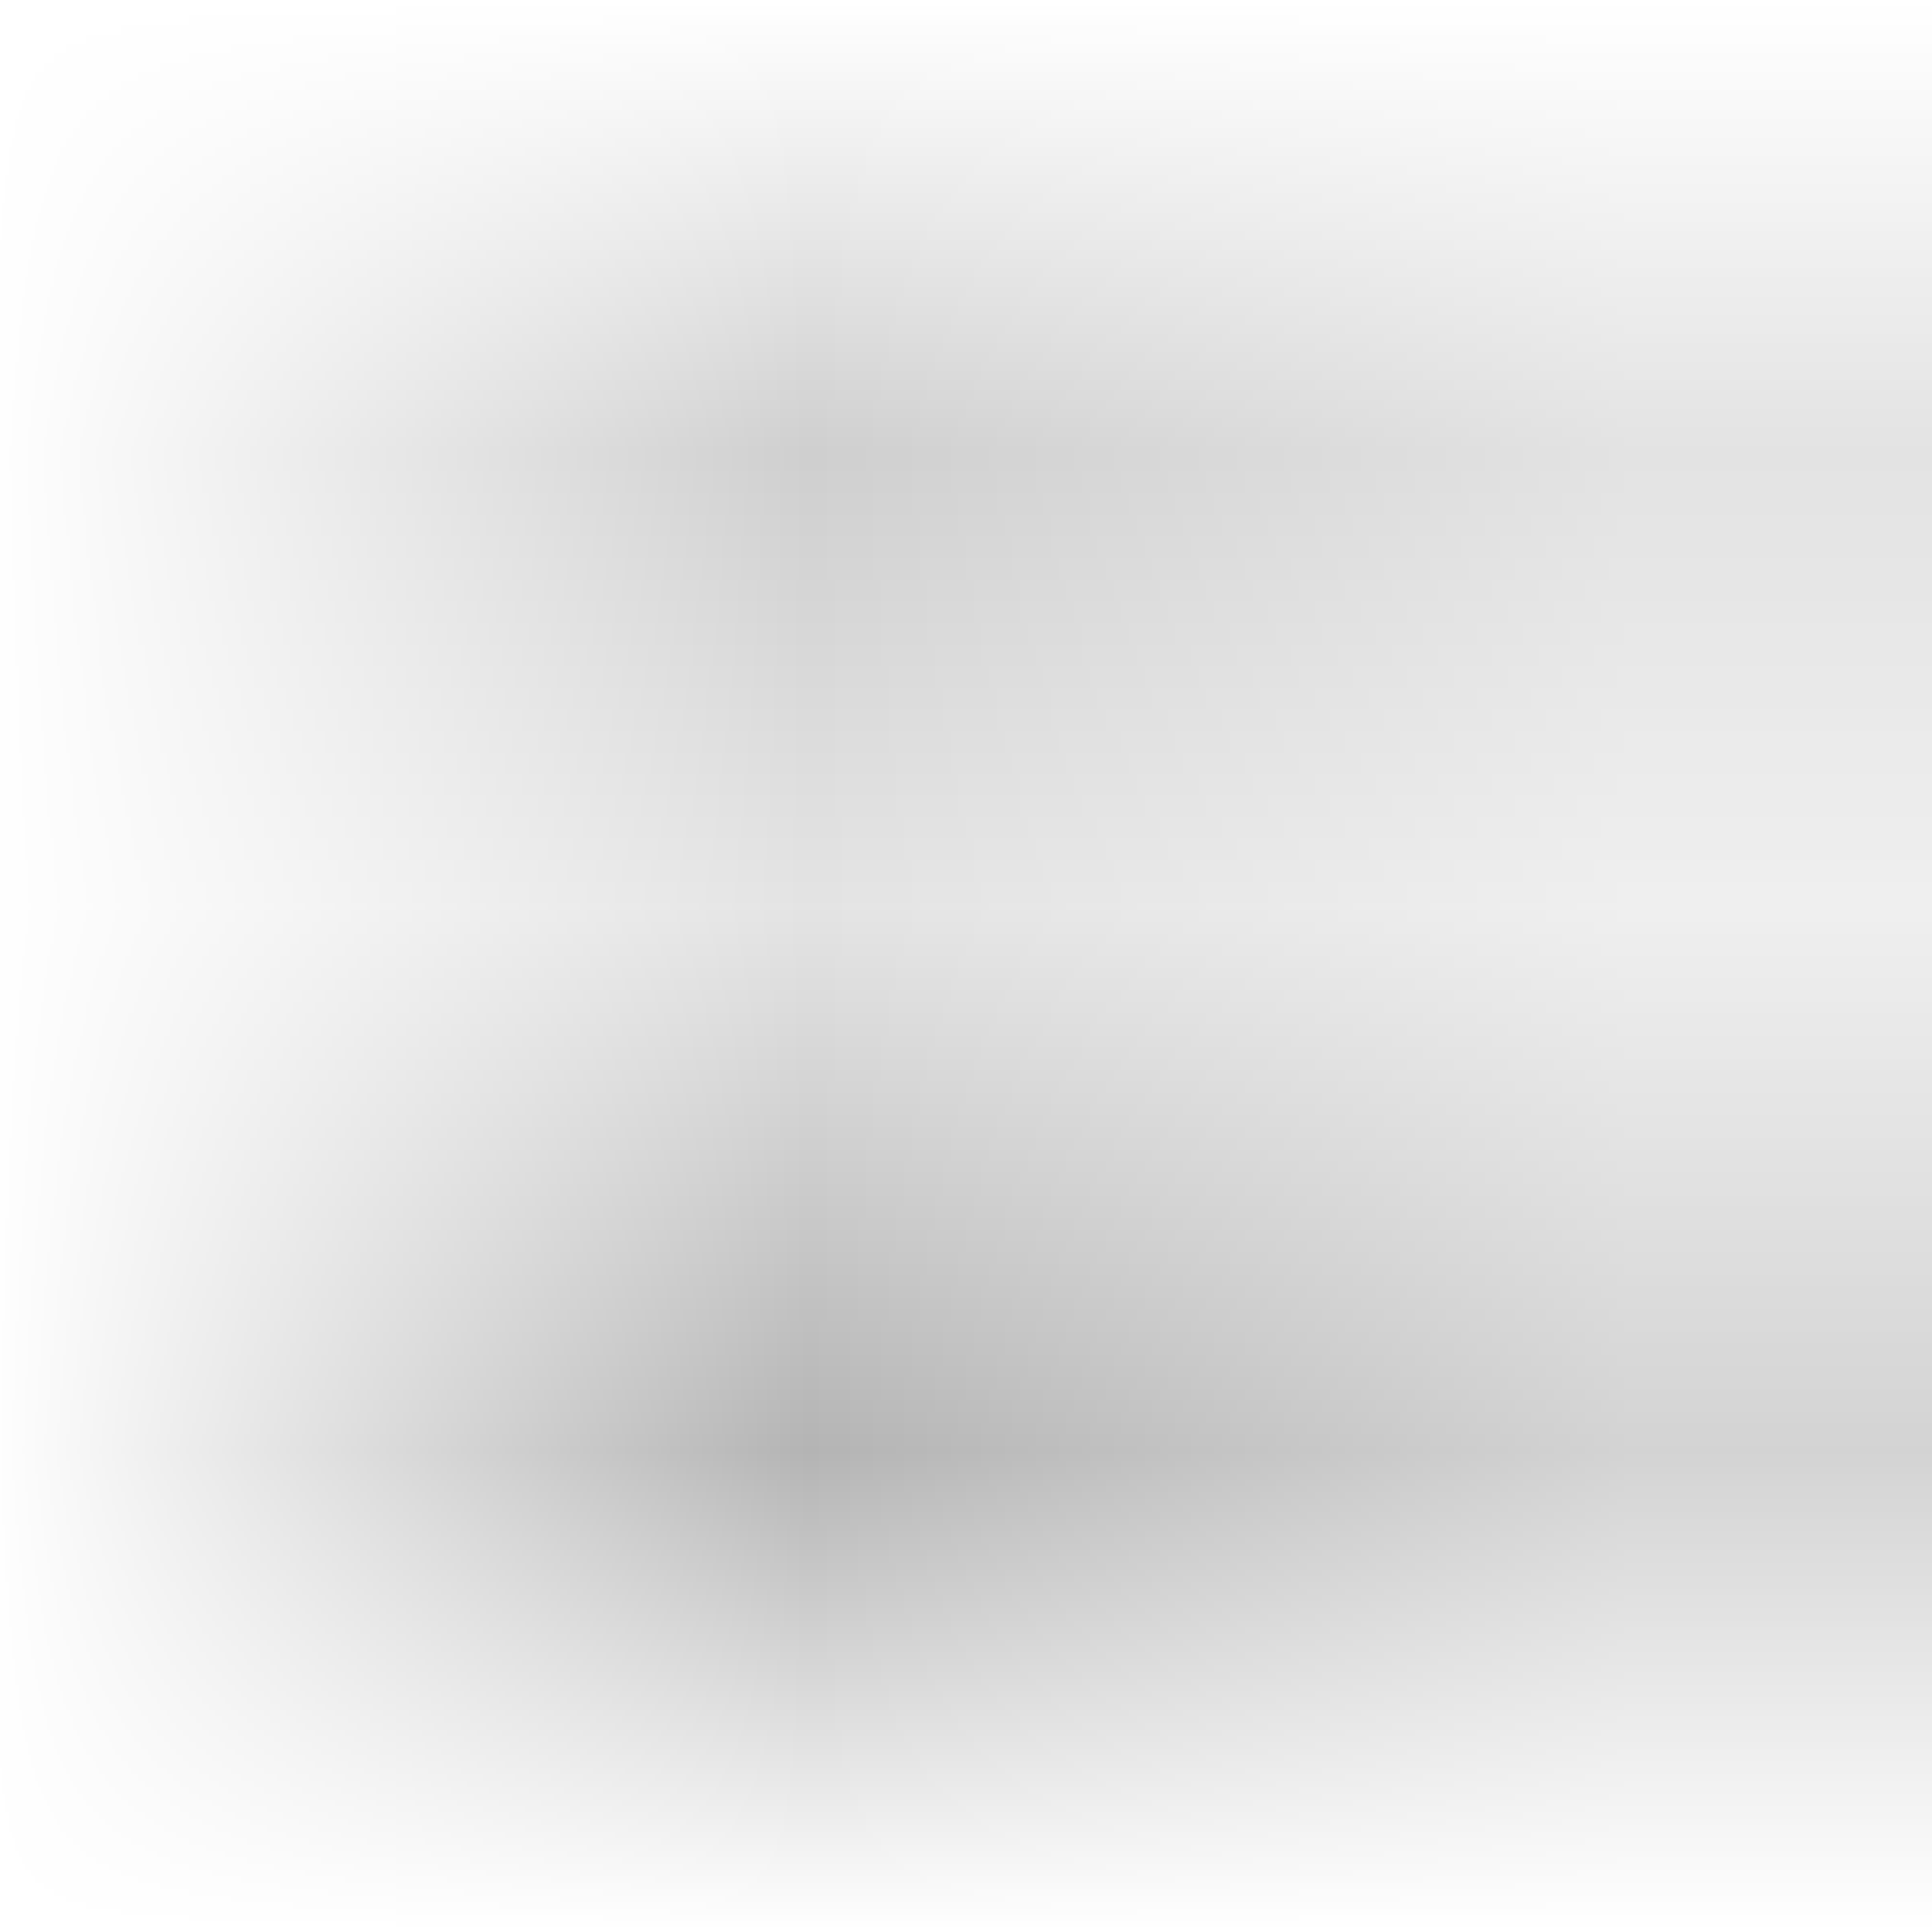 <?xml version="1.0" encoding="UTF-8" standalone="no"?>
<!-- Created with Inkscape (http://www.inkscape.org/) -->

<svg
   xmlns:dc="http://purl.org/dc/elements/1.1/"
   xmlns:cc="http://creativecommons.org/ns#"
   xmlns:rdf="http://www.w3.org/1999/02/22-rdf-syntax-ns#"
   xmlns:svg="http://www.w3.org/2000/svg"
   xmlns="http://www.w3.org/2000/svg"
   xmlns:xlink="http://www.w3.org/1999/xlink"
   xmlns:sodipodi="http://sodipodi.sourceforge.net/DTD/sodipodi-0.dtd"
   xmlns:inkscape="http://www.inkscape.org/namespaces/inkscape"
   width="32"
   height="32"
   id="svg7538"
   version="1.1"
   inkscape:version="0.47 r22583"
   sodipodi:docname="labeltexture.svgz">
  <rect width="100%" height="100%" fill="#808080" stroke="none"/>
  <sodipodi:namedview
     id="base"
     pagecolor="#999999"
     bordercolor="#666666"
     borderopacity="1.0"
     inkscape:pageopacity="1"
     inkscape:pageshadow="2"
     inkscape:zoom="2.8284271"
     inkscape:cx="-30.185923"
     inkscape:cy="18.710056"
     inkscape:document-units="px"
     inkscape:current-layer="layer1"
     showgrid="true"
     inkscape:window-width="948"
     inkscape:window-height="774"
     inkscape:window-x="475"
     inkscape:window-y="0"
     inkscape:window-maximized="0"
     gridtolerance="10"
     inkscape:object-paths="true"
     inkscape:object-nodes="true"
     inkscape:snap-smooth-nodes="true"
     inkscape:snap-global="true"
     inkscape:snap-bbox="true">
    <inkscape:grid
       id="grid7639"
       type="xygrid"
       empspacing="5"
       visible="true"
       enabled="true"
       snapvisiblegridlinesonly="true" />
  </sodipodi:namedview>
  <defs
     id="defs7540">
    <inkscape:perspective
       sodipodi:type="inkscape:persp3d"
       inkscape:vp_x="0 : 16 : 1"
       inkscape:vp_y="0 : 1000 : 0"
       inkscape:vp_z="32 : 16 : 1"
       inkscape:persp3d-origin="16 : 10.666667 : 1"
       id="perspective59" />
    <linearGradient
       gradientTransform="matrix(1.018,0,0,0.96,5.524,-18.775)"
       gradientUnits="userSpaceOnUse"
       xlink:href="#linearGradient3289"
       id="linearGradient2867"
       y2="65.76"
       x2="72.499"
       y1="65.76"
       x1="18.011" />
    <radialGradient
       gradientTransform="matrix(0.99,0,0,1.664,16.252,75.515)"
       gradientUnits="userSpaceOnUse"
       xlink:href="#linearGradient3140"
       id="radialGradient9168"
       fy="-117.346"
       fx="68"
       r="28"
       cy="-117.346"
       cx="68" />
    <linearGradient
       gradientTransform="matrix(0.512,0,0,0.771,67.773,6.629)"
       gradientUnits="userSpaceOnUse"
       xlink:href="#linearGradient2916"
       id="linearGradient6243"
       y2="67.528"
       x2="90.41"
       y1="67.528"
       x1="38.875" />
    <linearGradient
       gradientTransform="matrix(5.468,0,0,5.821,24.29,-2.066)"
       gradientUnits="userSpaceOnUse"
       xlink:href="#linearGradient2895"
       id="linearGradient6238"
       y2="5.901"
       x2="10.883"
       y1="3.438"
       x1="11.543" />
    <linearGradient
       gradientTransform="matrix(0.512,0,0,0.961,67.773,4.832)"
       gradientUnits="userSpaceOnUse"
       xlink:href="#linearGradient2916"
       id="linearGradient6233"
       y2="67.528"
       x2="90.41"
       y1="67.528"
       x1="38.875" />
    <linearGradient
       gradientTransform="matrix(0.512,0,0,1.806,68.03,-6.098)"
       gradientUnits="userSpaceOnUse"
       xlink:href="#linearGradient2916"
       id="linearGradient6228"
       y2="67.528"
       x2="90.41"
       y1="67.528"
       x1="38.875" />
    <linearGradient
       id="linearGradient2895">
      <stop
         offset="0"
         style="stop-color:#ffffff;stop-opacity:1"
         id="stop2897" />
      <stop
         offset="1"
         style="stop-color:#ffffff;stop-opacity:0"
         id="stop2899" />
    </linearGradient>
    <linearGradient
       id="linearGradient3140">
      <stop
         offset="0"
         style="stop-color:#ffffff;stop-opacity:1"
         id="stop3142" />
      <stop
         offset="1"
         style="stop-color:#ffffff;stop-opacity:0"
         id="stop3144" />
    </linearGradient>
    <linearGradient
       id="linearGradient2916">
      <stop
         offset="0"
         style="stop-color:#ffffff;stop-opacity:1"
         id="stop2918" />
      <stop
         id="stop3700"
         style="stop-color:#ffffff;stop-opacity:0;"
         offset="0.5" />
      <stop
         offset="1"
         style="stop-color:#ffffff;stop-opacity:0.417;"
         id="stop2920" />
    </linearGradient>
    <linearGradient
       id="linearGradient3289">
      <stop
         offset="0"
         style="stop-color:#ffffff;stop-opacity:1"
         id="stop3291" />
      <stop
         offset="1"
         style="stop-color:#ffffff;stop-opacity:1"
         id="stop3294" />
    </linearGradient>
    <linearGradient
       id="linearGradient4249">
      <stop
         style="stop-color:#ffffff;stop-opacity:1;"
         offset="0"
         id="stop4251" />
      <stop
         id="stop3698"
         offset="0.235"
         style="stop-color:#ffffff;stop-opacity:0.619;" />
      <stop
         id="stop4253"
         offset="0.47"
         style="stop-color:#ffffff;stop-opacity:0.784;" />
      <stop
         style="stop-color:#ffffff;stop-opacity:0.41;"
         offset="0.751"
         id="stop4255" />
      <stop
         style="stop-color:#ffffff;stop-opacity:1;"
         offset="1"
         id="stop4257" />
    </linearGradient>
    <linearGradient
       inkscape:collect="always"
       xlink:href="#linearGradient4249"
       id="linearGradient3744"
       x1="5"
       y1="19.5"
       x2="30"
       y2="19.5"
       gradientUnits="userSpaceOnUse"
       gradientTransform="matrix(1.28,0,0,1.28,-6.4,1011.402)" />
    <linearGradient
       inkscape:collect="always"
       xlink:href="#linearGradient2916"
       id="linearGradient3762"
       gradientUnits="userSpaceOnUse"
       gradientTransform="matrix(1.28,0,0,1.28,-6.4,1011.402)"
       x1="16.719"
       y1="6.805"
       x2="16.719"
       y2="28.094" />
  </defs>
  <g
     id="layer1"
     inkscape:groupmode="layer"
     inkscape:label="Layer 1"
     transform="translate(0,-1020.362)">
    <g
       transform="translate(243.69,330.747)"
       id="WhiteBackgroundLayer"
       style="display:none">
      <rect
         width="55.454"
         height="104.635"
         rx="2.194"
         ry="1.959"
         x="3.854"
         y="-7.952"
         id="Background"
         style="opacity:0.699;fill:url(#linearGradient2867);fill-opacity:1;fill-rule:nonzero;stroke:none" />
    </g>
    <g
       id="Overlay"
       style="display:none"
       transform="translate(211.874,307.658)">
      <rect
         width="128.051"
         height="127.793"
         x="1.0394411e-06"
         y="-0.055"
         id="spacerover"
         style="fill:none" />
      <rect
         width="13.171"
         height="102.852"
         rx="0"
         ry="0"
         x="70.721"
         y="16.672"
         id="over5"
         style="opacity:0.225;fill:url(#linearGradient6233);fill-opacity:1;fill-rule:nonzero;stroke:none" />
      <rect
         width="13.171"
         height="31.864"
         rx="0"
         ry="0"
         x="70.721"
         y="16.132"
         id="over4"
         style="opacity:0.225;fill:url(#linearGradient6243);fill-opacity:1;fill-rule:nonzero;stroke:none" />
      <path
         d="M 60.854,17.943 C 60.334,17.943 60,18.48 60,19.034 l 0,3.092 c 10.886,18.631 33.206,8.369 48.524,5.093 l 0,-8.185 c 0,-0.554 -0.334,-1.091 -0.854,-1.091 l -46.816,0 z"
         id="over3"
         style="opacity:0.484;fill:url(#linearGradient6238);fill-opacity:1;fill-rule:nonzero;stroke:none" />
      <rect
         width="13.171"
         height="71.838"
         rx="0"
         ry="0"
         x="70.978"
         y="16.158"
         id="over2"
         style="opacity:0.225;fill:url(#linearGradient6228);fill-opacity:1;fill-rule:nonzero;stroke:none" />
      <rect
         width="55.46"
         height="61.206"
         rx="2.096"
         ry="1.939"
         x="40.867"
         y="-119.741"
         transform="scale(1,-1)"
         id="over1"
         style="opacity:0.41;fill:url(#radialGradient9168);fill-opacity:1;fill-rule:nonzero;stroke:none" />
    </g>
    <g
       transform="translate(-44.405,477.404)"
       id="layer4"
       style="display:inline" />
    <g
       transform="translate(-44.405,477.404)"
       id="layer5"
       style="display:inline" />
    <rect
       width="1"
       height="0"
       x="-130.875"
       y="415.872"
       id="rect1327"
       style="opacity:0.578;fill:#ffffff;fill-opacity:1;fill-rule:nonzero;stroke:none" />
    <rect
       width="1"
       height="0"
       x="-166.001"
       y="388.344"
       id="rect2482"
       style="opacity:0.578;fill:#ffffff;fill-opacity:1;fill-rule:nonzero;stroke:none" />
    <g
       transform="matrix(-0.783,0,0,0.651,-2647.798,1001.645)"
       id="g4640"
       style="opacity:0.402" />
    <g
       transform="matrix(-0.783,0,0,0.651,-2647.798,1001.645)"
       id="g4646"
       style="opacity:0.402" />
    <g
       transform="matrix(1,0,0,0.651,553.166,1008.973)"
       id="g4730"
       style="opacity:0.402" />
    <g
       transform="matrix(1,0,0,0.651,553.166,1008.973)"
       id="g4748"
       style="opacity:0.402" />
    <g
       transform="translate(116.609,591.6)"
       id="g3021"
       style="display:inline" />
    <g
       transform="translate(116.609,591.6)"
       id="g3023"
       style="display:inline" />
    <rect
       width="1"
       height="0"
       x="30.14"
       y="530.068"
       id="rect3067"
       style="opacity:0.578;fill:#ffffff;fill-opacity:1;fill-rule:nonzero;stroke:none" />
    <g
       id="foreground"
       transform="matrix(0,1,1,0,-1020.362,1020.362)">
      <rect
         y="1020.362"
         x="0"
         height="32"
         width="32"
         id="rect2964"
         style="fill:url(#linearGradient3744);fill-opacity:1;stroke:none" />
      <rect
         style="fill:url(#linearGradient3762);fill-opacity:1;stroke:none"
         id="rect3760"
         width="32"
         height="32"
         x="0"
         y="1020.362" />
    </g>
    <rect
       style="fill:#000000;fill-opacity:1;stroke:none"
       id="shadow"
       width="32"
       height="32"
       x="40"
       y="1020.362" />
  </g>
</svg>
